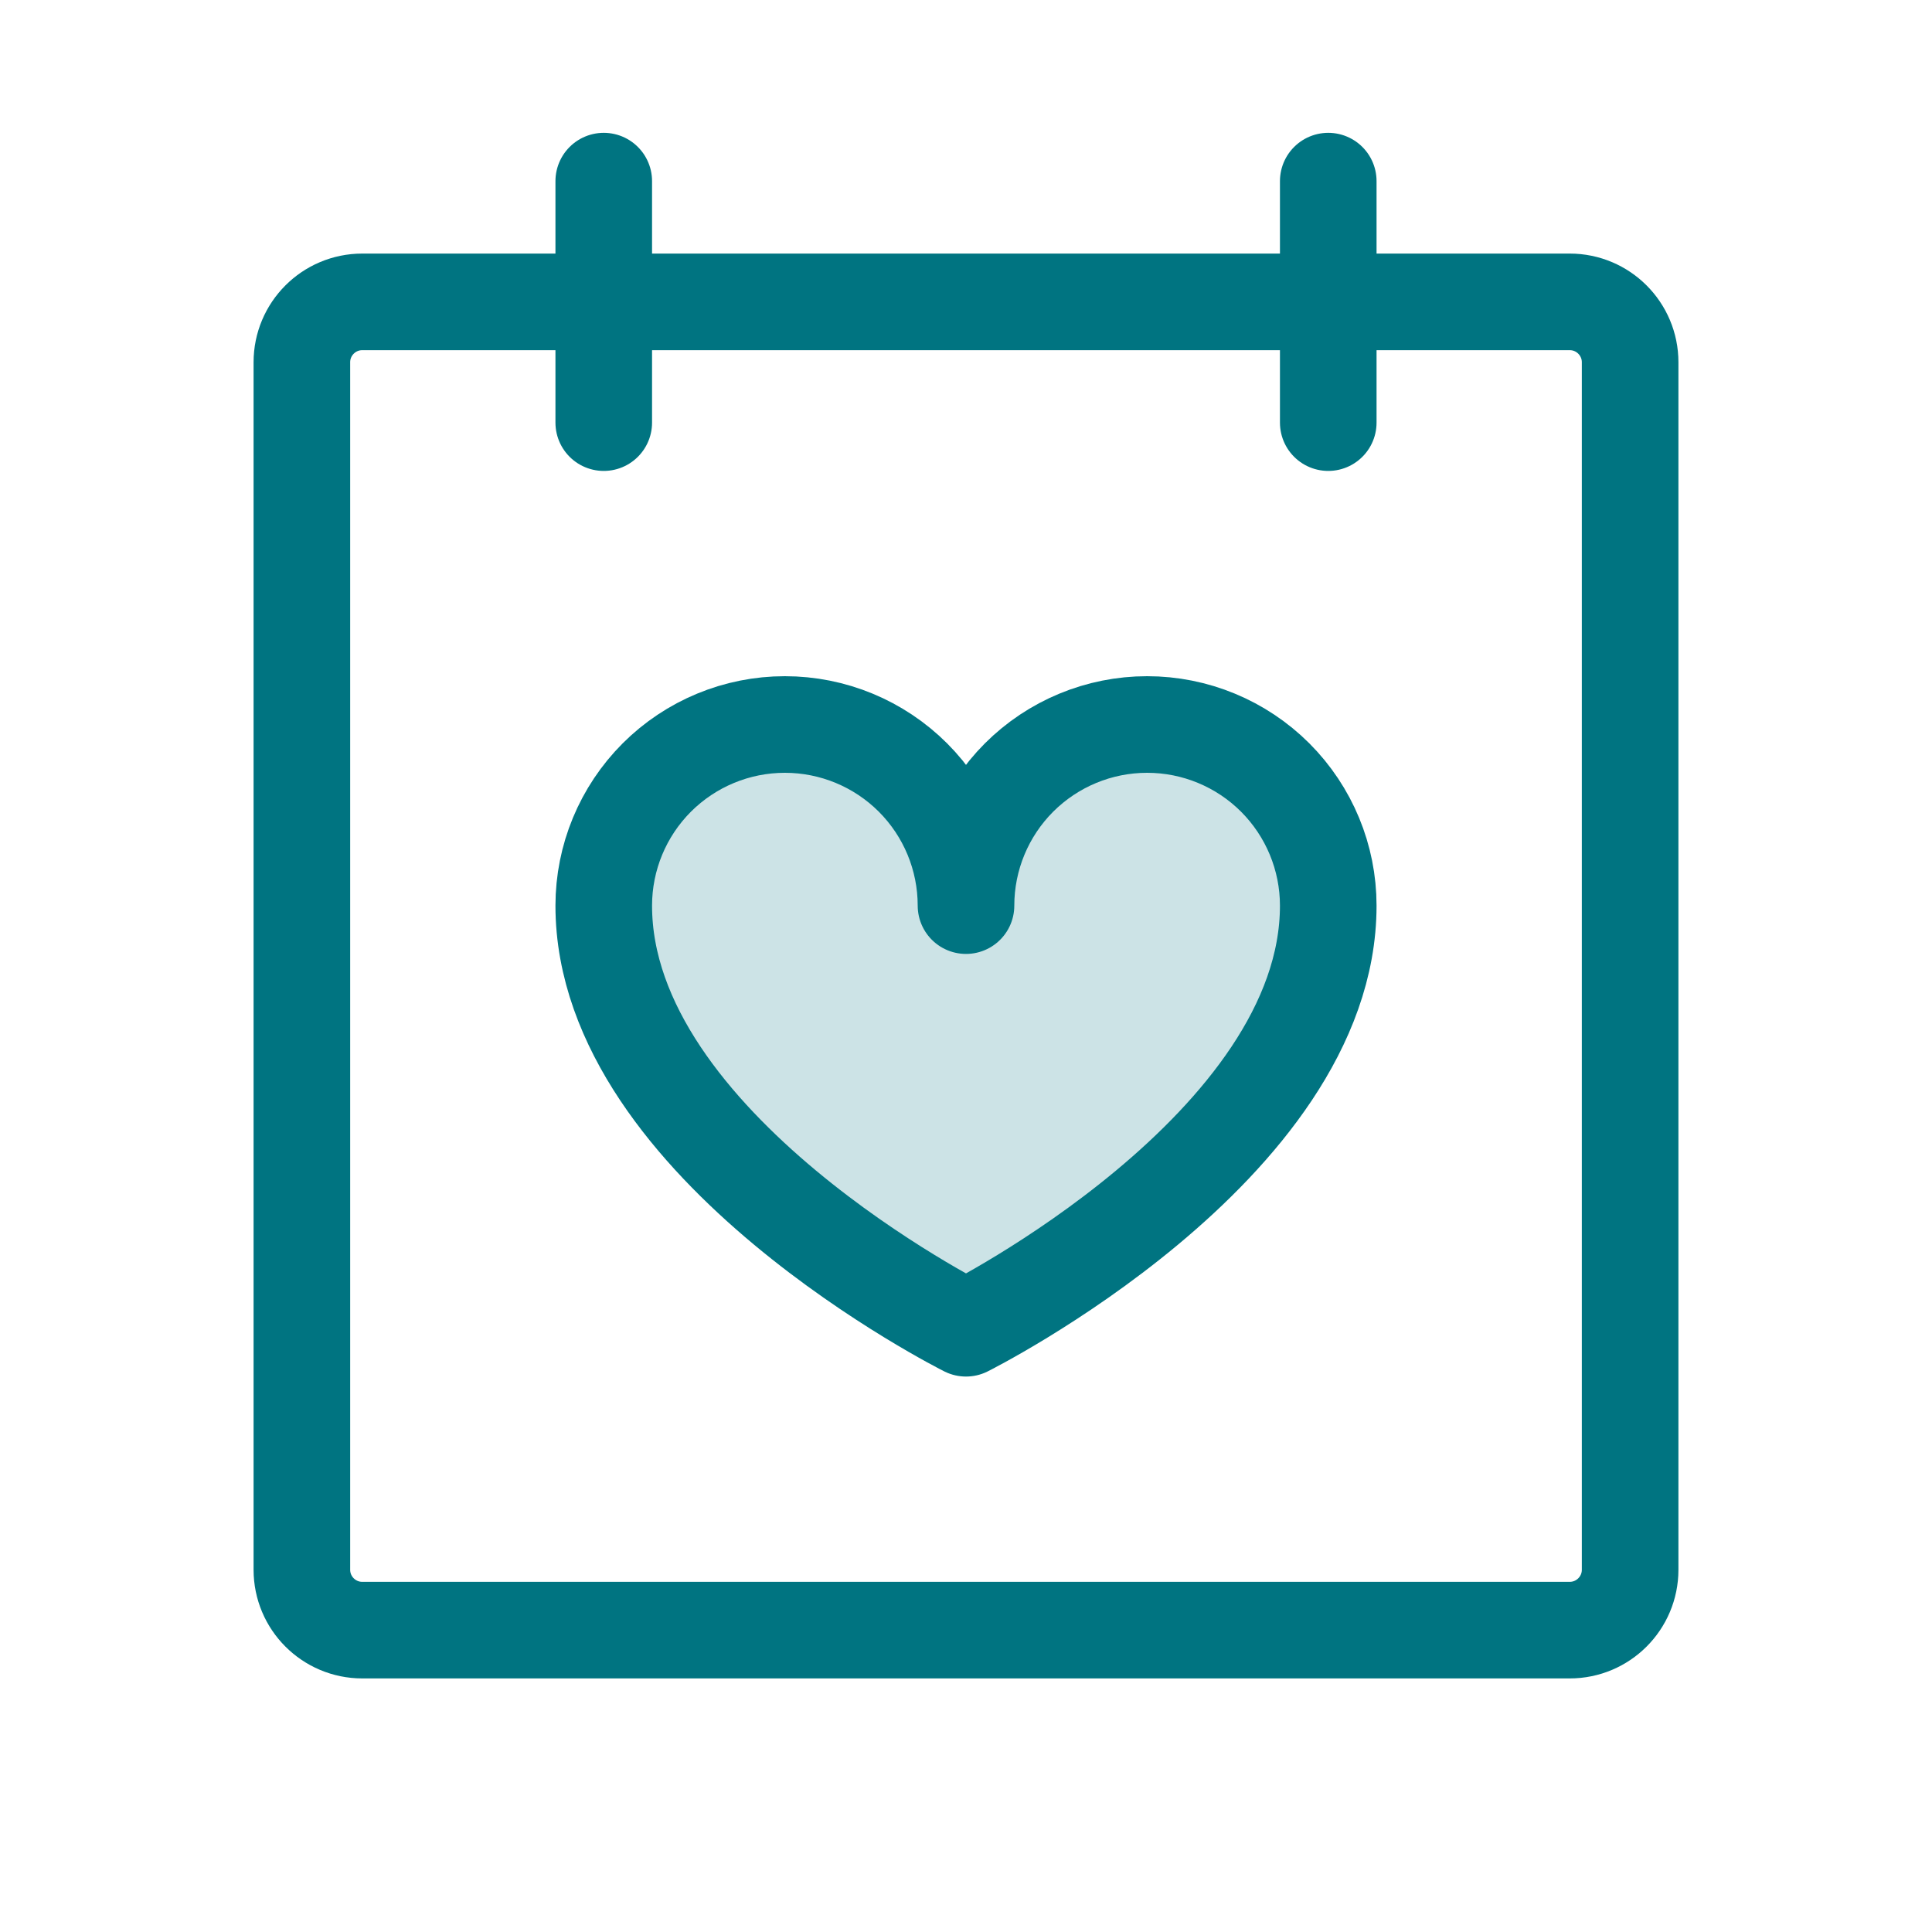 <svg width="40" height="40" viewBox="0 0 40 40" fill="none" xmlns="http://www.w3.org/2000/svg">
<g clip-path="url(#clip0_2008_40505)">
<g opacity="0.2">
<path d="M20 18.75C20 17.755 20.395 16.802 21.098 16.098C21.802 15.395 22.755 15 23.75 15C24.745 15 25.698 15.395 26.402 16.098C27.105 16.802 27.5 17.755 27.5 18.75C27.5 23.75 20 27.5 20 27.5C20 27.5 12.5 23.75 12.5 18.75C12.5 17.755 12.895 16.802 13.598 16.098C14.302 15.395 15.255 15 16.25 15C17.245 15 18.198 15.395 18.902 16.098C19.605 16.802 20 17.755 20 18.75Z" fill="#007481"/>
</g>
<path d="M32.5 6.25H7.5C6.81 6.25 6.25 6.81 6.25 7.5V32.5C6.25 33.19 6.81 33.75 7.5 33.75H32.5C33.19 33.75 33.75 33.19 33.75 32.5V7.5C33.75 6.81 33.19 6.25 32.5 6.25Z" stroke="#007481" stroke-width="2" stroke-linecap="round" stroke-linejoin="round"/>
<path d="M27.5 3.75V8.75" stroke="#007481" stroke-width="2" stroke-linecap="round" stroke-linejoin="round"/>
<path d="M12.5 3.75V8.75" stroke="#007481" stroke-width="2" stroke-linecap="round" stroke-linejoin="round"/>
<path d="M20 18.75C20 17.755 20.395 16.802 21.098 16.098C21.802 15.395 22.755 15 23.75 15C24.745 15 25.698 15.395 26.402 16.098C27.105 16.802 27.5 17.755 27.5 18.75C27.5 23.75 20 27.5 20 27.5C20 27.5 12.5 23.75 12.5 18.75C12.5 17.755 12.895 16.802 13.598 16.098C14.302 15.395 15.255 15 16.25 15C17.245 15 18.198 15.395 18.902 16.098C19.605 16.802 20 17.755 20 18.75Z" stroke="#007481" stroke-width="2" stroke-linecap="round" stroke-linejoin="round"/>
</g>
<defs>
<clipPath id="clip0_2008_40505">
<rect width="40" height="40" fill="white"/>
</clipPath>
</defs>
</svg>
